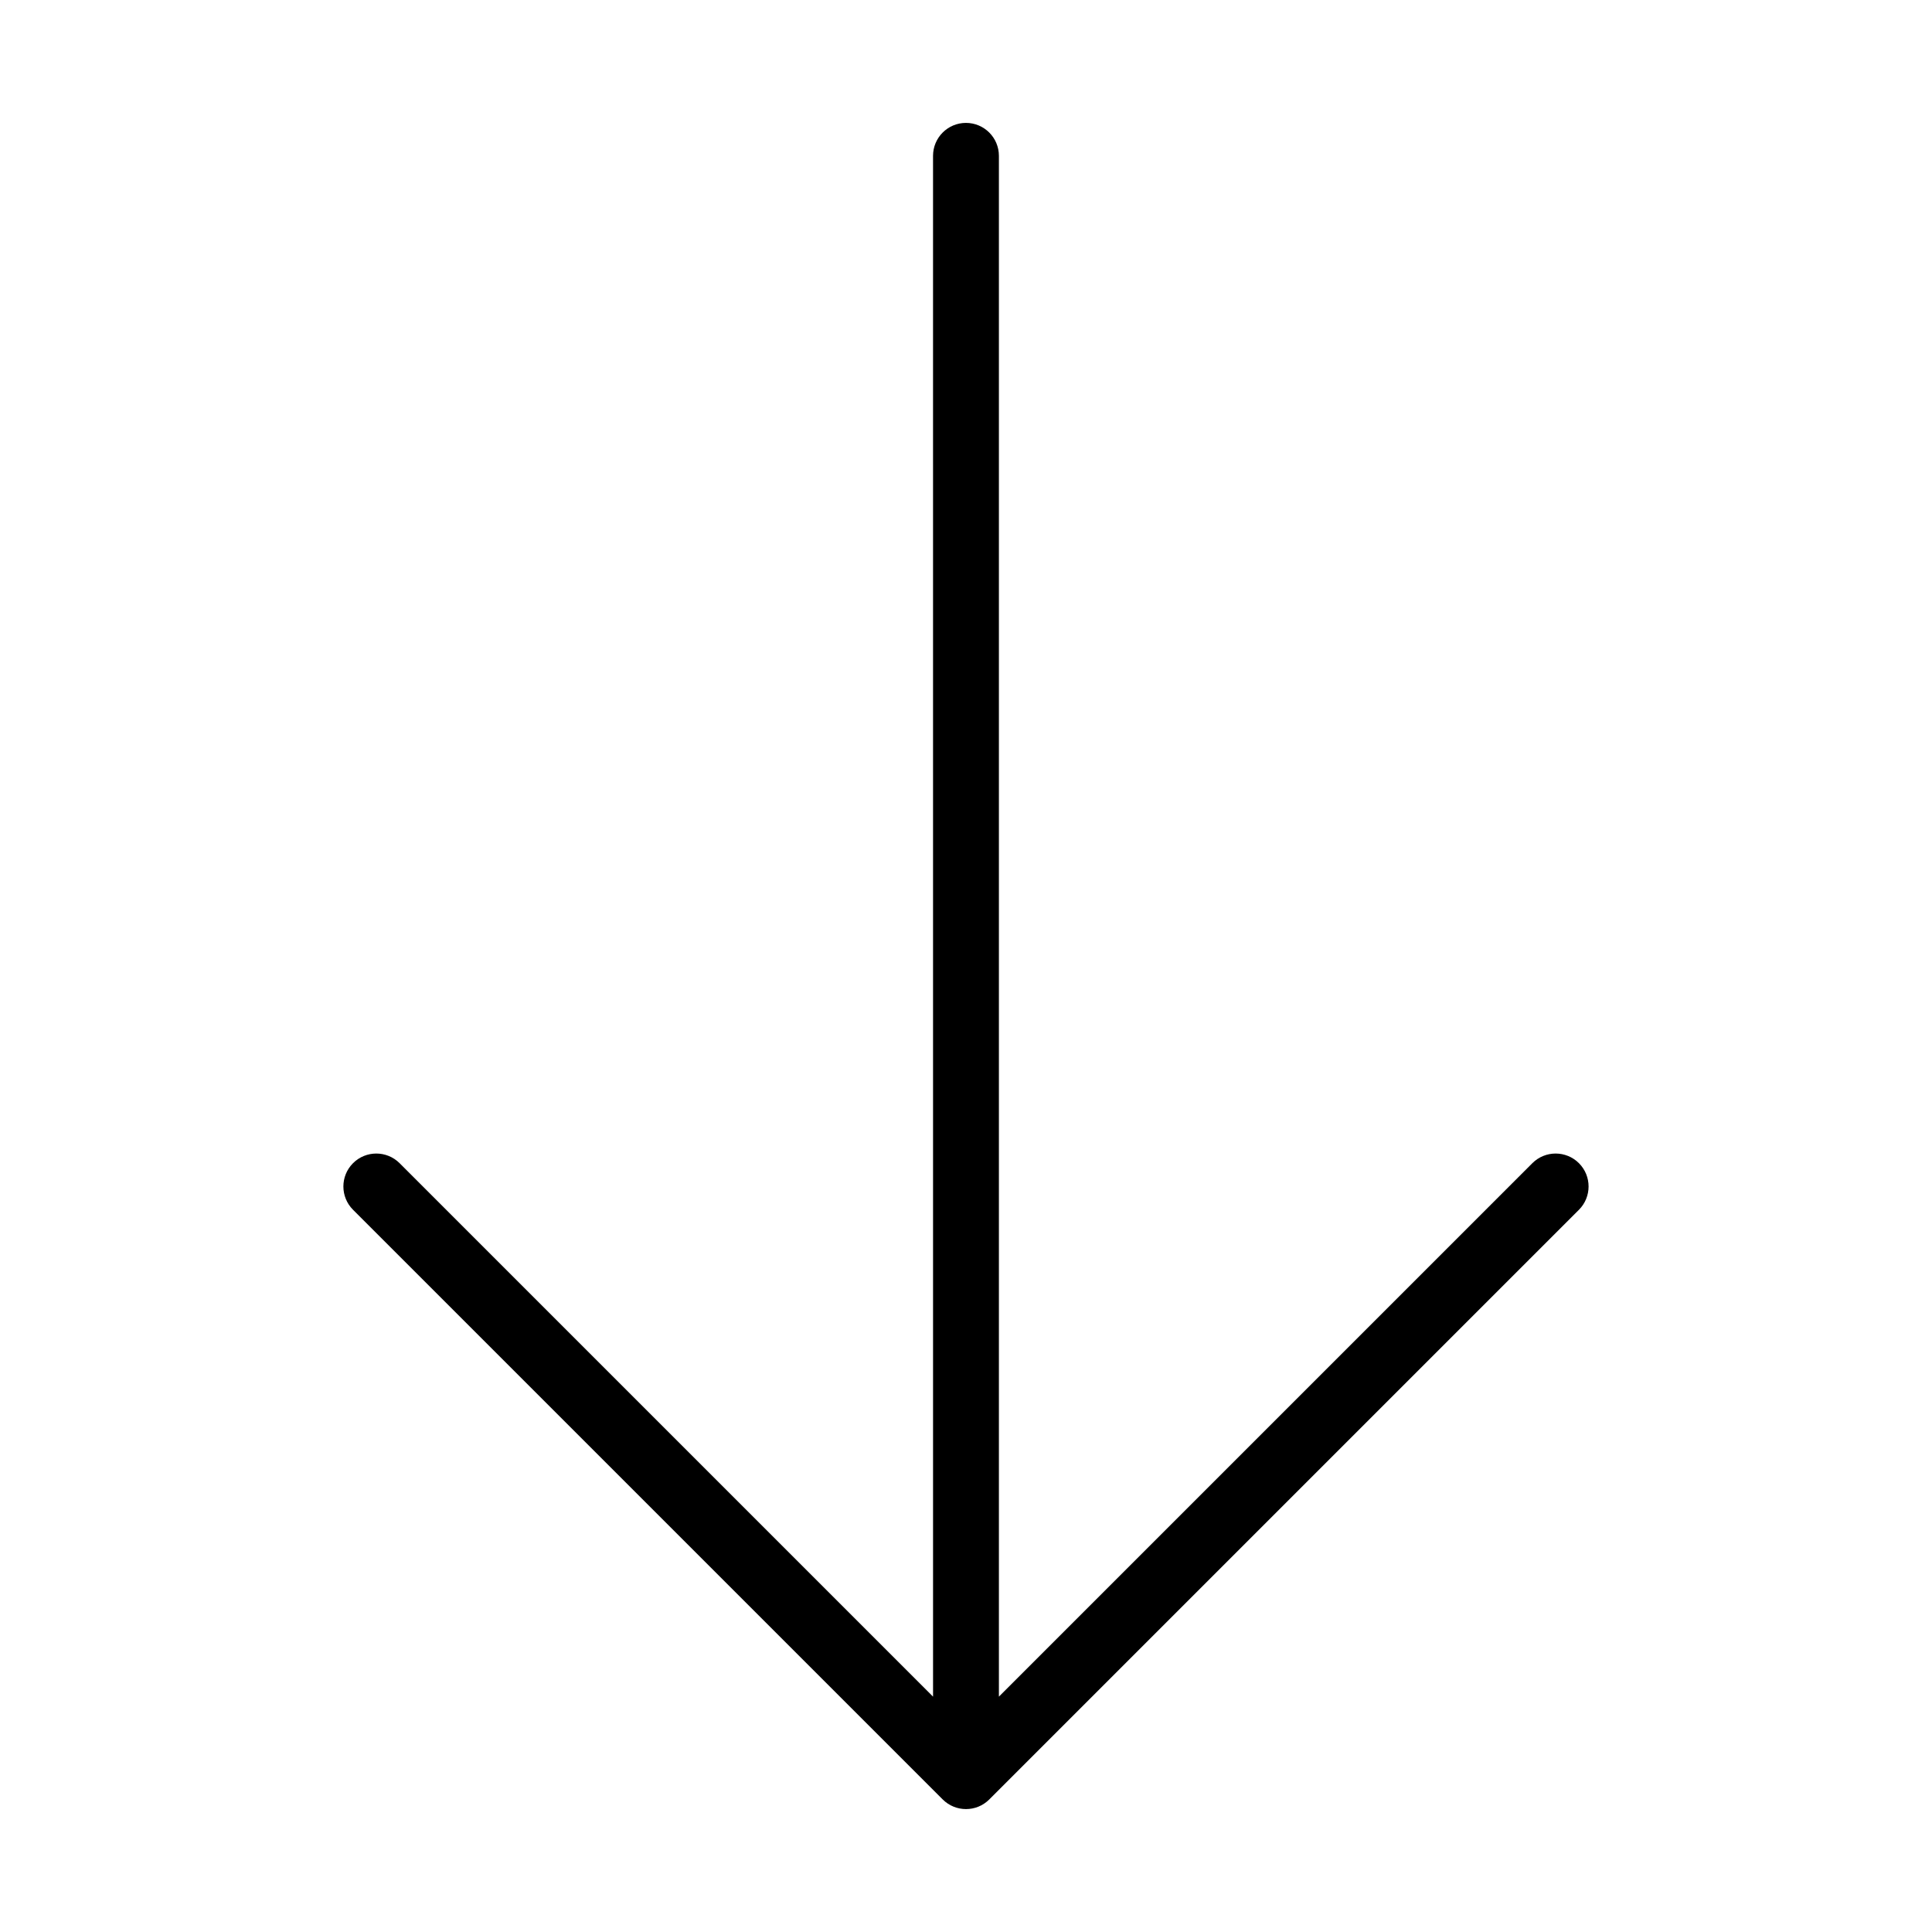 <?xml version="1.0" encoding="UTF-8"?>
<!-- The Best Svg Icon site in the world: iconSvg.co, Visit us! https://iconsvg.co -->
<svg fill="#000000" width="800px" height="800px" version="1.1" viewBox="144 144 512 512" xmlns="http://www.w3.org/2000/svg">
 <path d="m562.44 464.6-156.27 156.27c-1.707 1.707-3.938 2.555-6.172 2.555s-4.465-0.852-6.172-2.555l-156.27-156.27c-3.406-3.406-3.406-8.934 0-12.344 3.406-3.406 8.934-3.406 12.344 0l141.37 141.37-0.004-408.33c0-4.816 3.91-8.727 8.727-8.727s8.727 3.91 8.727 8.727v408.33l141.37-141.37c3.406-3.406 8.934-3.406 12.344 0 3.41 3.41 3.41 8.938 0.004 12.348z"/>
</svg>